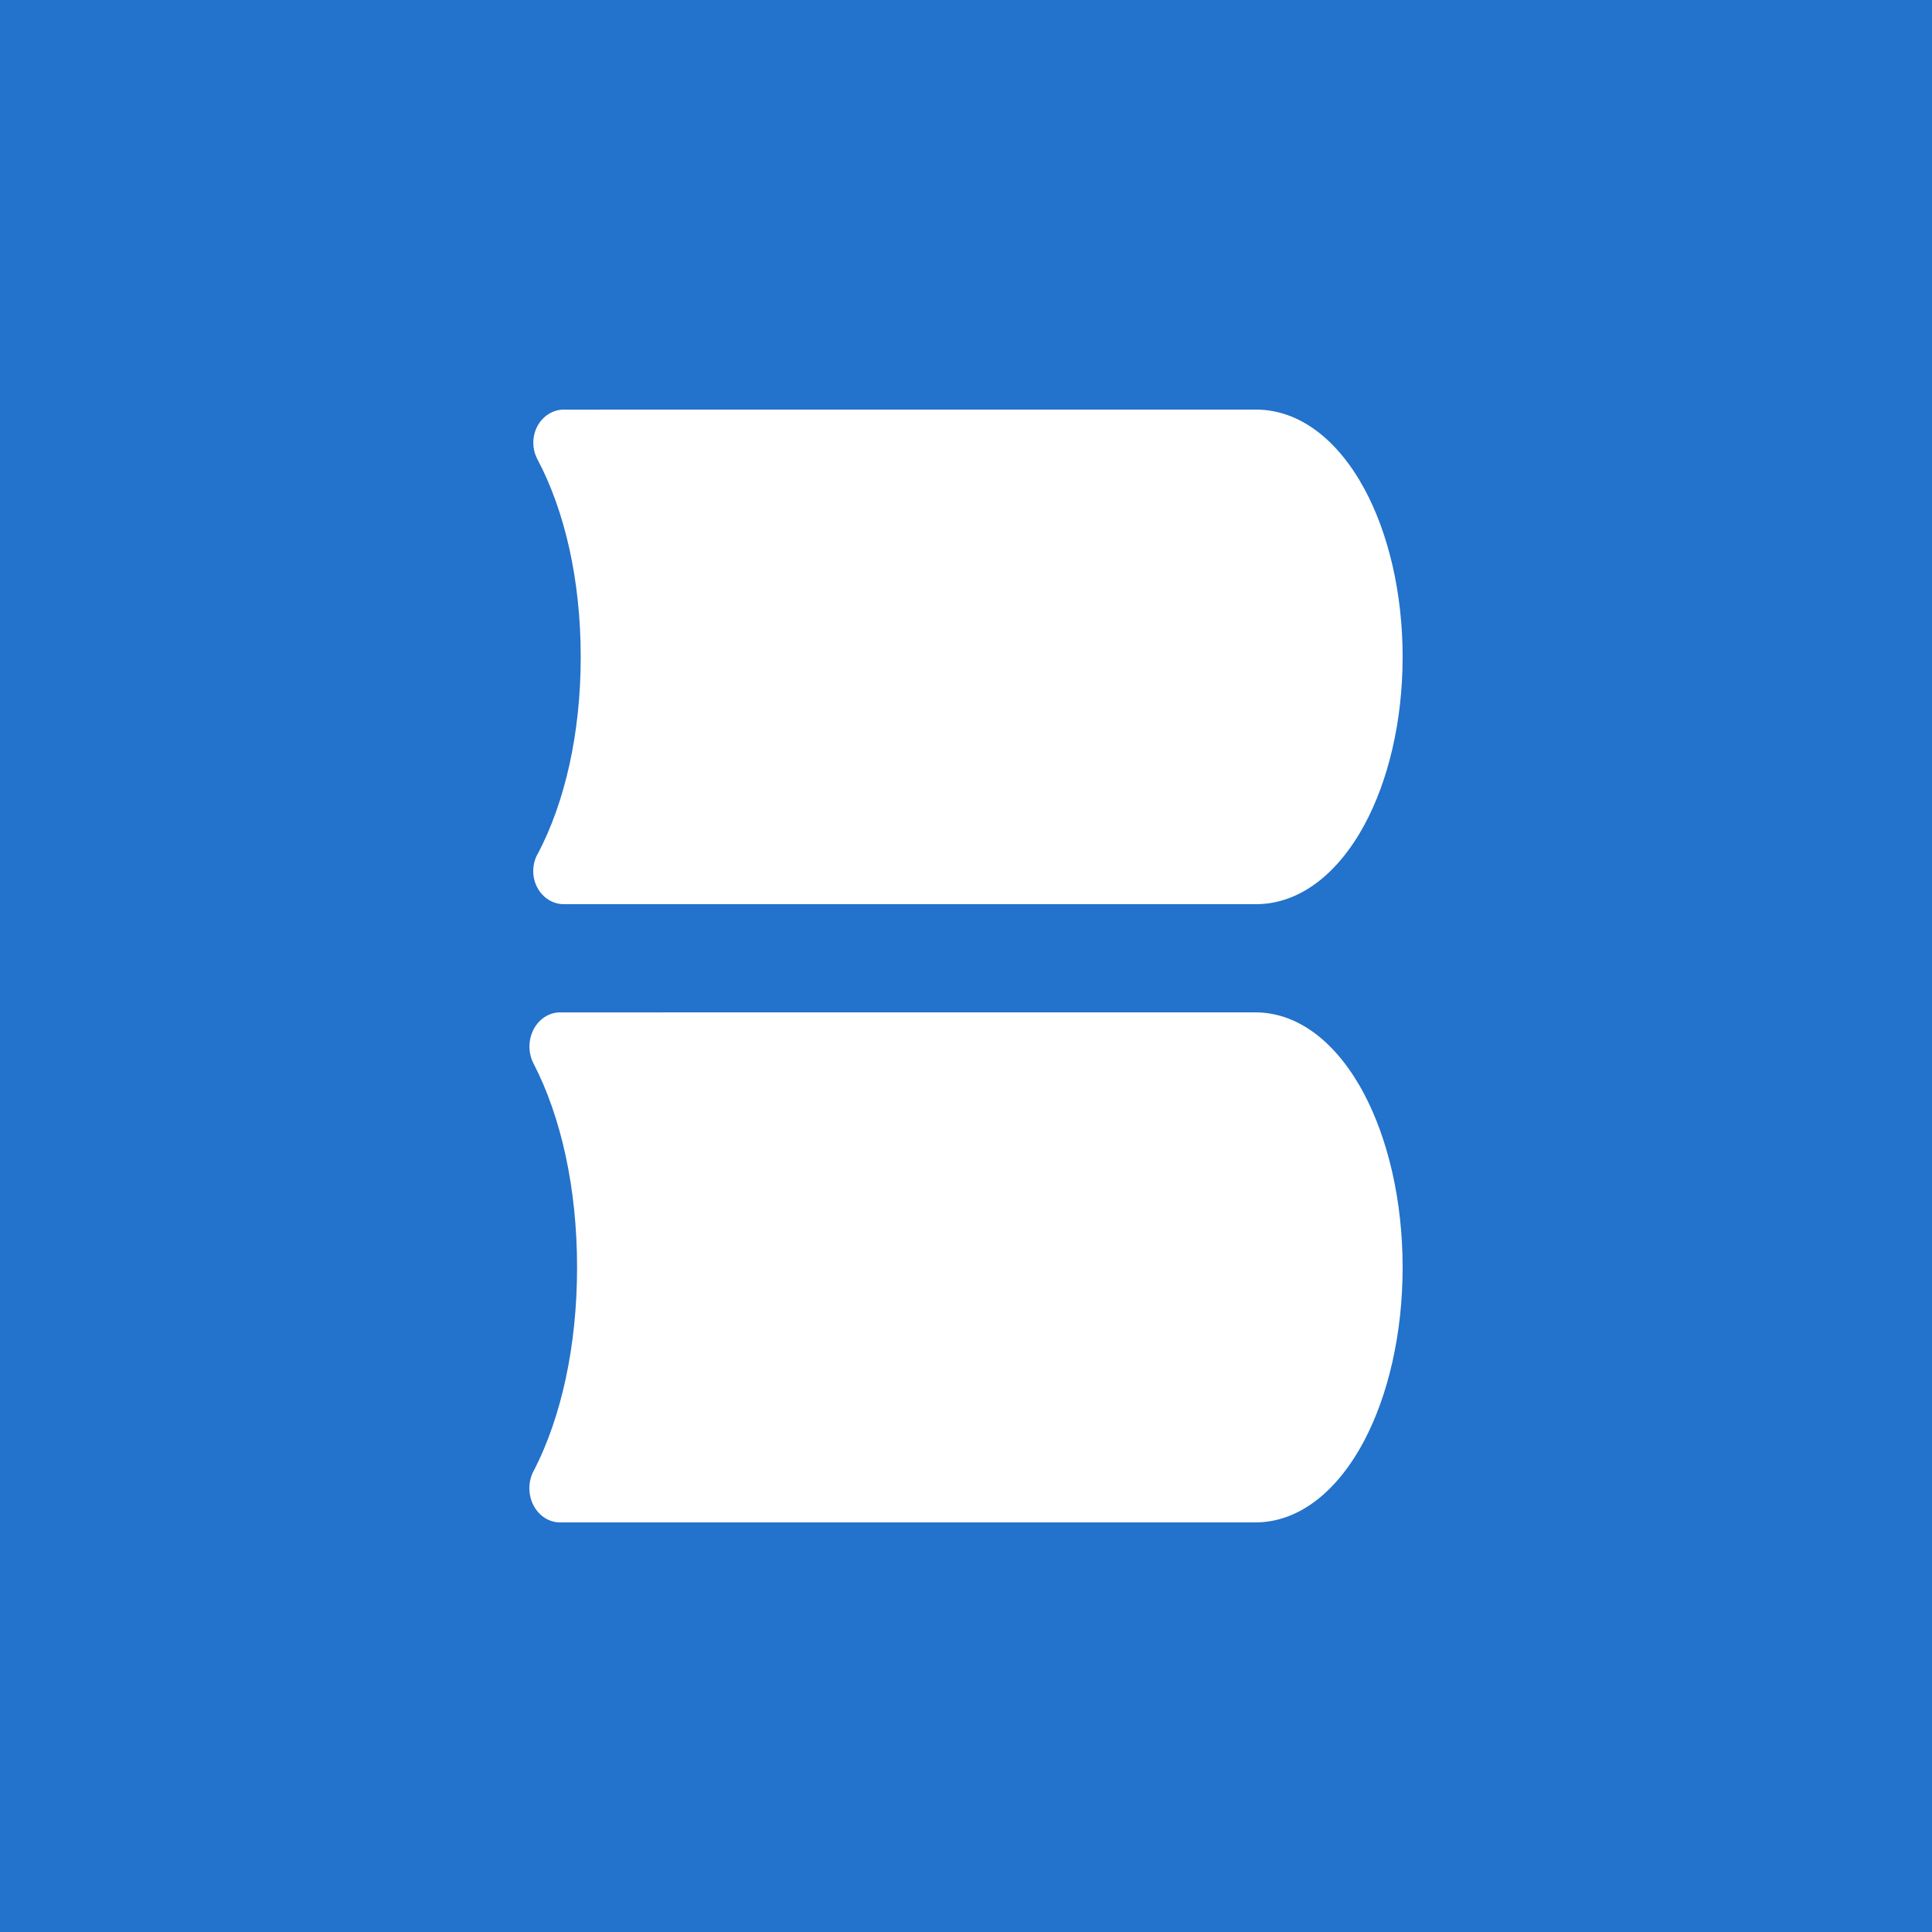 <?xml version="1.0" encoding="UTF-8"?> <svg xmlns="http://www.w3.org/2000/svg" width="500" height="500" viewBox="0 0 500 500" fill="none"><rect width="500" height="500" fill="#2372CB"></rect><path fill-rule="evenodd" clip-rule="evenodd" d="M145.896 106.007L325.041 106C336.326 106 346.221 113.829 353.087 126.487C359.211 137.783 363 153.183 363 170C363 186.82 359.211 202.222 353.087 213.513C346.219 226.171 336.326 234 325.041 234H145.896C141.537 234 138 230.162 138 225.428C138 223.667 138.492 222.029 139.331 220.665C142.729 214.165 145.474 206.464 147.361 197.942C149.246 189.433 150.291 180.002 150.291 169.998C150.291 159.996 149.246 150.564 147.361 142.052C145.428 133.323 142.595 125.453 139.079 118.854C136.9 114.767 138.185 109.532 141.951 107.166C143.194 106.384 144.552 106.012 145.896 106.002V106.007Z" fill="white"></path><path fill-rule="evenodd" clip-rule="evenodd" d="M144.931 262.008L324.872 262C336.208 262 346.146 270.074 353.043 283.127C359.194 294.776 363 310.657 363 328C363 345.345 359.194 361.229 353.043 372.873C346.144 385.926 336.208 394 324.872 394H144.931C140.553 394 137 390.042 137 385.161C137 383.345 137.494 381.655 138.337 380.248C141.75 373.545 144.507 365.603 146.403 356.816C148.296 348.041 149.345 338.314 149.345 327.997C149.345 317.683 148.296 307.957 146.403 299.179C144.461 290.177 141.615 282.061 138.084 275.255C135.895 271.041 137.186 265.642 140.968 263.203C142.217 262.396 143.581 262.013 144.931 262.003V262.008Z" fill="white"></path></svg> 